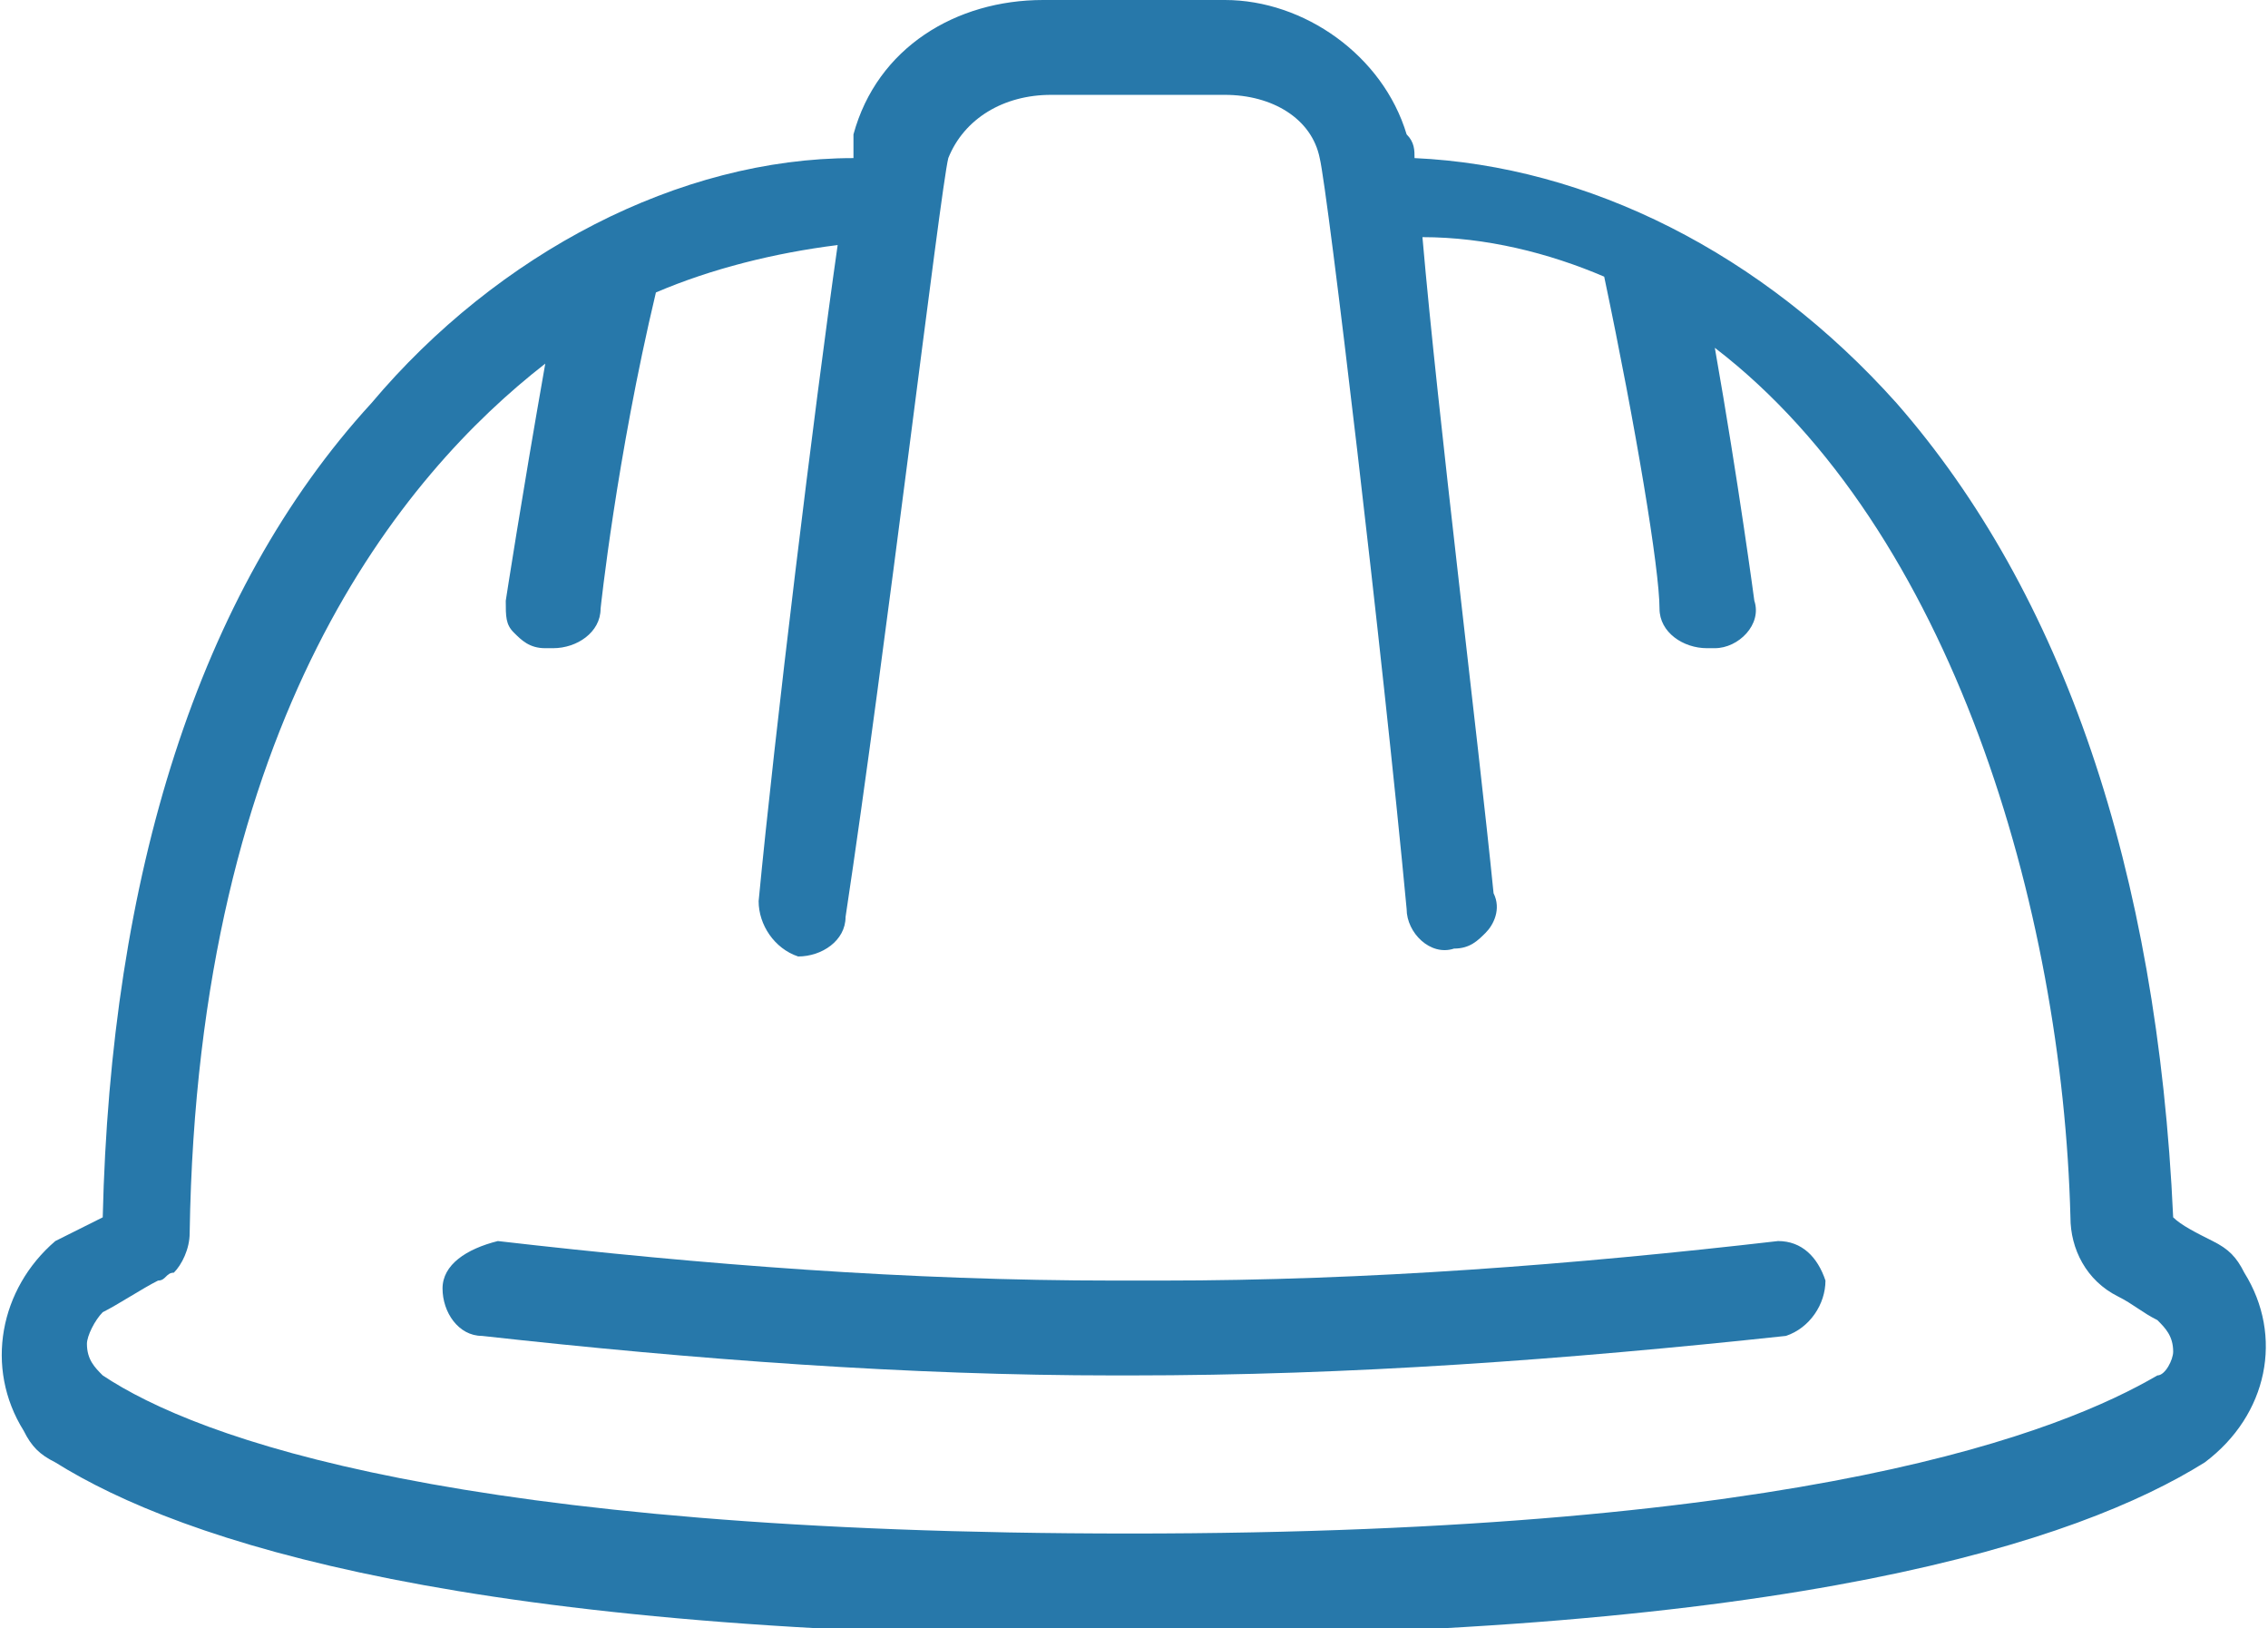 <svg xmlns="http://www.w3.org/2000/svg" xmlns:xlink="http://www.w3.org/1999/xlink" id="Calque_1" x="0px" y="0px" viewBox="0 0 28.7 20.6" style="enable-background:new 0 0 28.7 20.6;" xml:space="preserve"><style type="text/css">	.st0{fill:#2778AA;}</style><g>	<path class="st0" d="M5.6,16.3c0,0.3,0.2,0.6,0.5,0.6c2.7,0.3,5.4,0.5,8,0.5c0.1,0,0.2,0,0.2,0c2.8,0,5.5-0.2,8.3-0.5  c0.3-0.1,0.5-0.4,0.5-0.7c-0.1-0.3-0.3-0.5-0.6-0.5l0,0c-2.6,0.3-5.2,0.5-7.8,0.5c-0.2,0-0.4,0-0.6,0c-2.6,0-5.2-0.2-7.8-0.5  C5.9,15.8,5.6,16,5.6,16.3z"></path>	<path class="st0" d="M28.4,16.1c-0.1-0.2-0.2-0.3-0.4-0.4l0,0h0c-0.2-0.1-0.4-0.2-0.5-0.3C27.3,11,26.1,7.5,24,5.1  c-1.7-1.9-3.9-3-6.1-3.1c0-0.1,0-0.2-0.1-0.3c-0.3-1-1.3-1.7-2.3-1.7c0,0-0.1,0-0.1,0h-2.2c-1.1,0-2.1,0.6-2.4,1.7c0,0,0,0.1,0,0.3  C8.6,2,6.3,3.2,4.7,5.1c-2.2,2.4-3.3,6-3.4,10.3c-0.2,0.1-0.4,0.2-0.6,0.3c-0.7,0.6-0.9,1.6-0.4,2.4c0.1,0.2,0.2,0.3,0.4,0.4  c1.6,1,5.2,2.2,13.6,2.2c8.4,0,12-1.2,13.6-2.2C28.7,17.9,28.9,16.9,28.4,16.1z M6.4,7.6c0,0.2,0,0.3,0.1,0.4  c0.1,0.1,0.2,0.2,0.4,0.2H7c0.3,0,0.6-0.2,0.6-0.5c0,0,0.2-1.9,0.7-4C9,3.4,9.8,3.2,10.6,3.1c-0.3,2.1-0.8,6.2-1,8.3  c0,0.3,0.2,0.6,0.5,0.7h0c0.3,0,0.6-0.2,0.6-0.5C11.2,8.3,11.9,2.4,12,2c0.2-0.5,0.7-0.8,1.3-0.8h2.2c0.6,0,1.1,0.3,1.2,0.8  c0.1,0.4,0.8,6.3,1.1,9.5c0,0.3,0.3,0.6,0.6,0.5c0.2,0,0.3-0.1,0.4-0.2c0.1-0.1,0.2-0.3,0.1-0.5c-0.2-2-0.7-6-0.9-8.3  c0.8,0,1.6,0.2,2.3,0.5C20.7,5.4,21,7.2,21,7.7c0,0.3,0.3,0.5,0.6,0.5l0.1,0c0.3,0,0.6-0.3,0.5-0.6c0,0-0.2-1.5-0.5-3.2  c3,2.3,4.4,7.1,4.5,11c0,0.4,0.2,0.8,0.6,1c0.2,0.1,0.3,0.2,0.5,0.3c0.1,0.1,0.2,0.2,0.2,0.4c0,0.1-0.1,0.3-0.2,0.3l0,0  c-1.2,0.7-4.4,2-13,2c-8.5,0-11.8-1.2-13-2c-0.1-0.1-0.2-0.2-0.2-0.4c0-0.1,0.1-0.3,0.2-0.4c0.2-0.1,0.5-0.3,0.7-0.4  c0.1,0,0.1-0.1,0.2-0.1c0.1-0.1,0.2-0.3,0.2-0.5C2.5,9.1,5.1,6,6.9,4.6C6.6,6.3,6.4,7.6,6.4,7.6z"></path></g></svg>